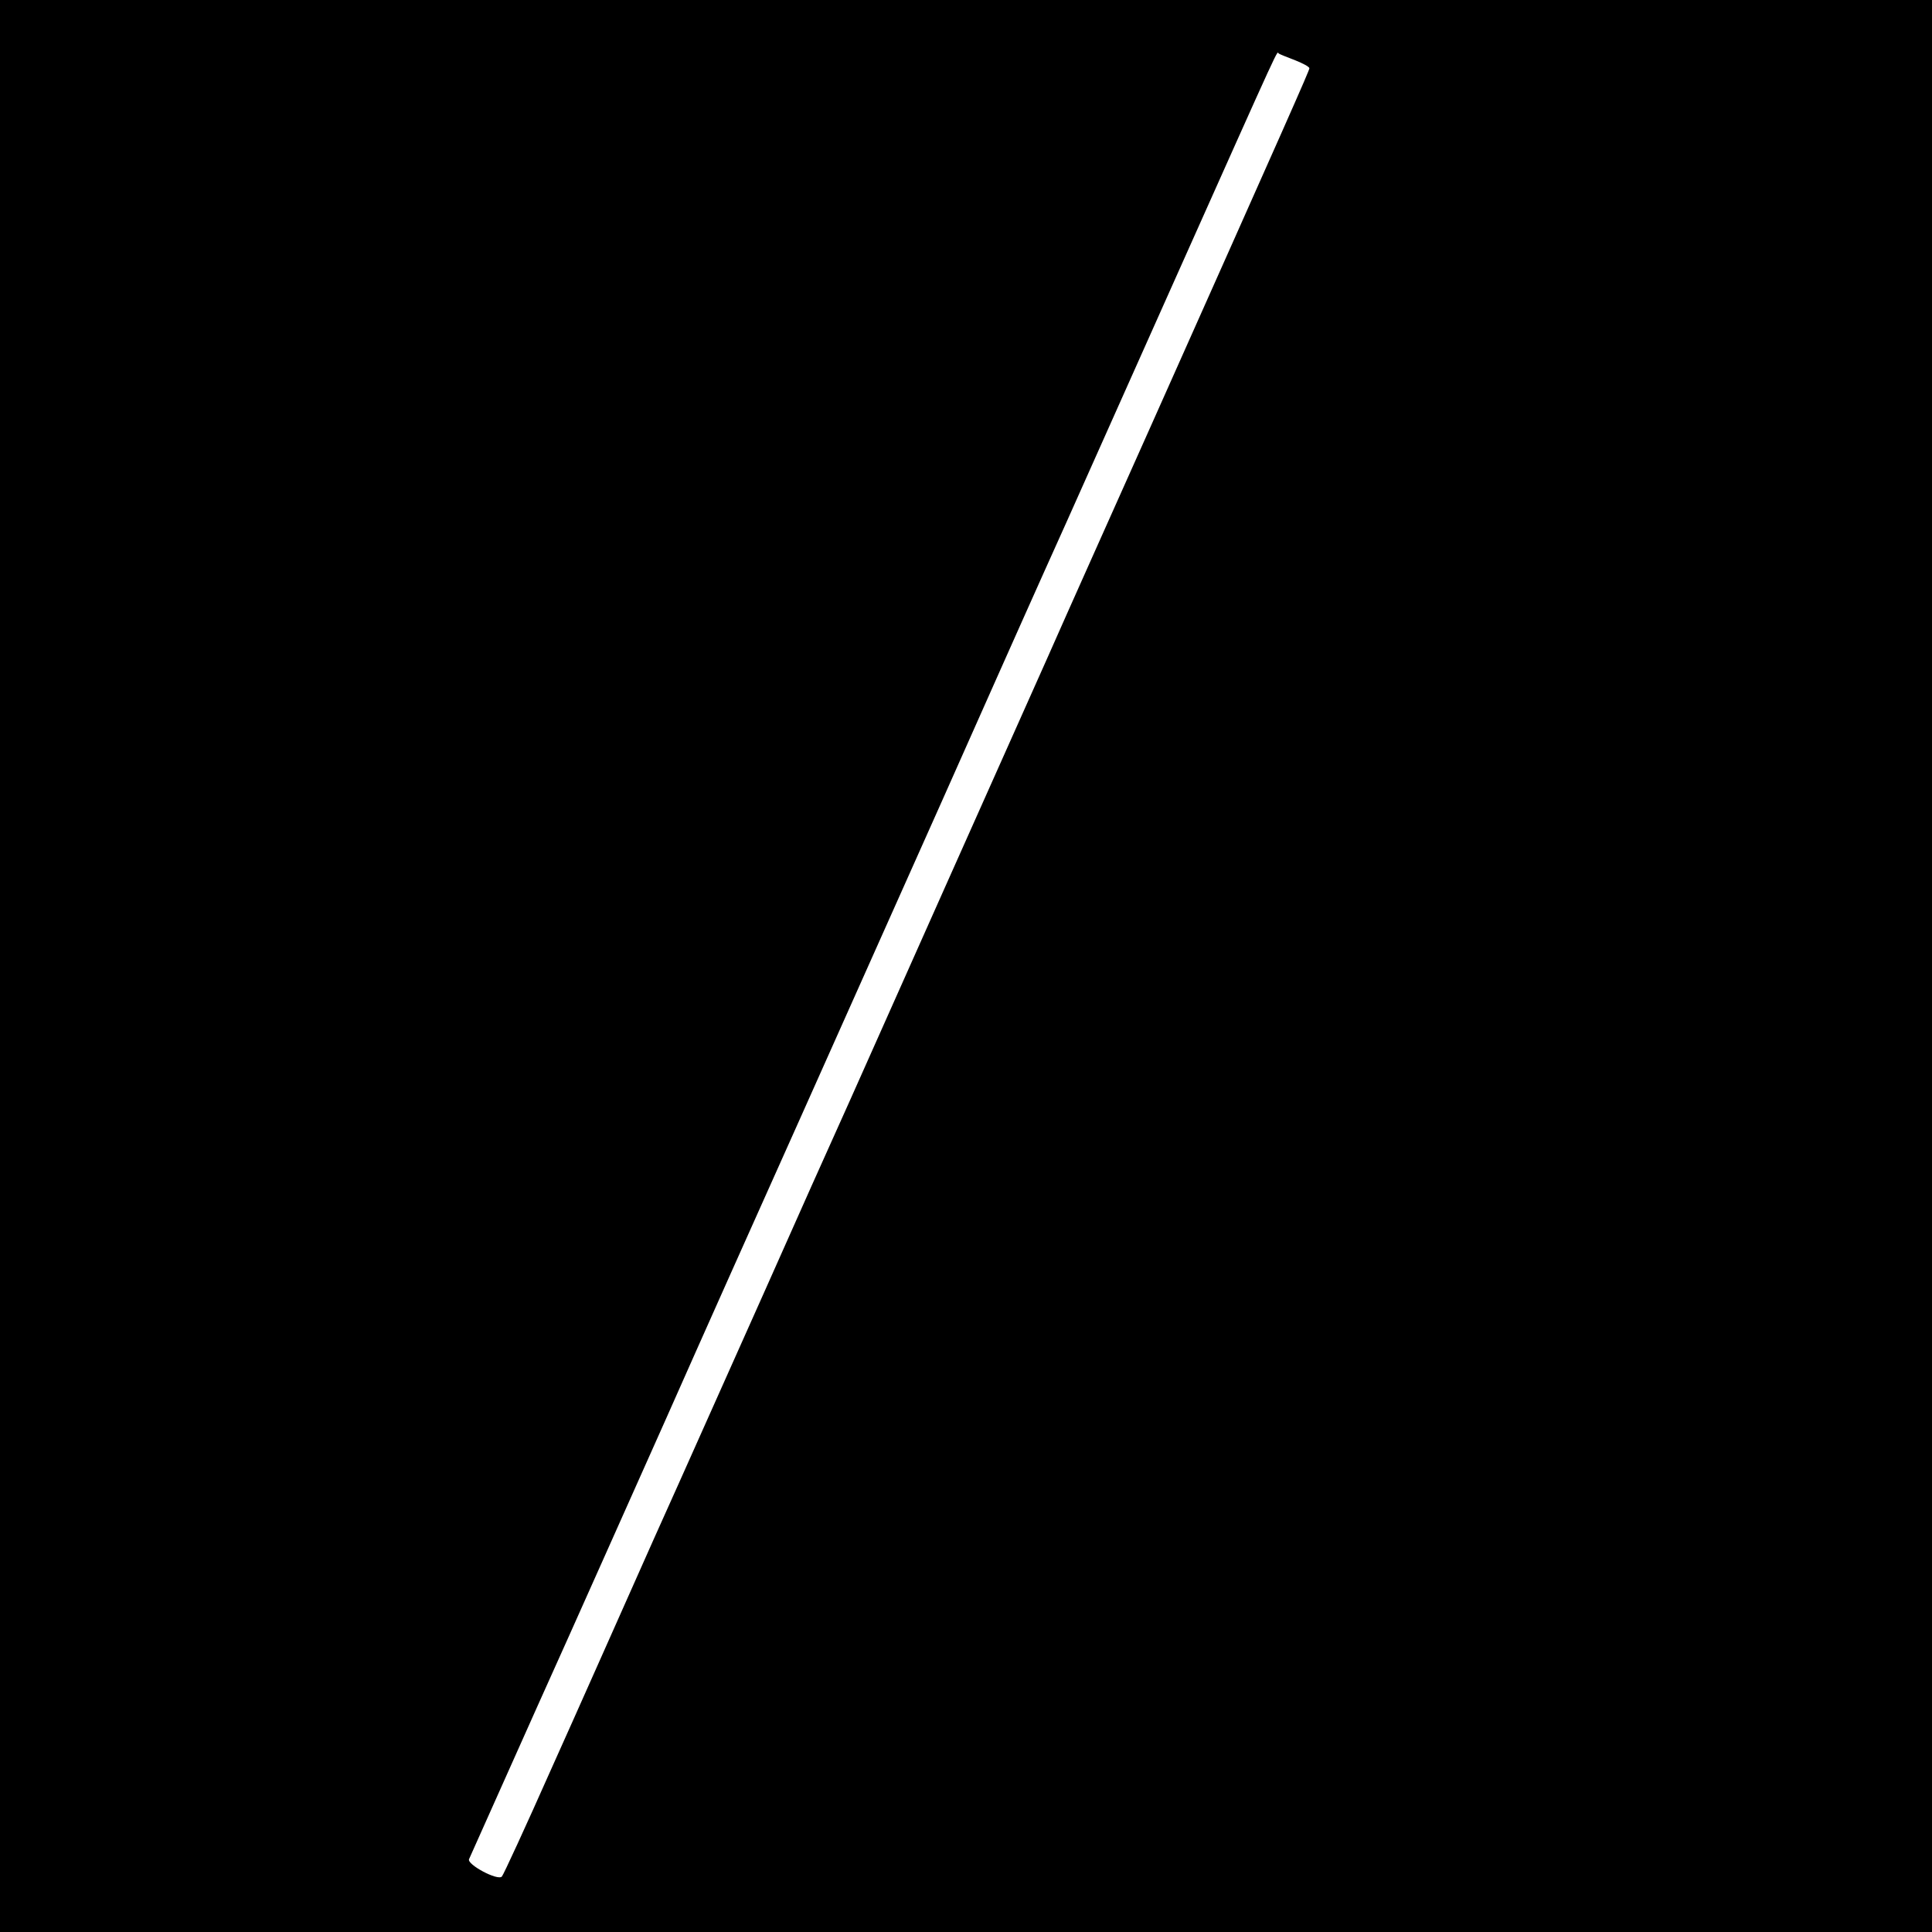 <?xml version="1.0" standalone="no"?>
<!DOCTYPE svg PUBLIC "-//W3C//DTD SVG 20010904//EN"
 "http://www.w3.org/TR/2001/REC-SVG-20010904/DTD/svg10.dtd">
<svg version="1.0" xmlns="http://www.w3.org/2000/svg"
 width="512pt" height="512pt" viewBox="0 0 512 512"
 preserveAspectRatio="xMidYMid meet">
<g transform="translate(0,512) scale(0.1,-0.1)"
fill="#000000" stroke="none">
<path d="M0 2560 l0 -2560 2560 0 2560 0 0 2560 0 2560 -2560 0 -2560 0 0
-2560z m3433 2400 c20 -8 37 -17 37 -21 0 -6 -60 -141 -425 -959 -92 -206
-214 -478 -270 -605 -140 -313 -419 -939 -522 -1170 -47 -104 -150 -334 -228
-510 -79 -176 -210 -471 -293 -655 -82 -184 -204 -459 -272 -610 -67 -151
-126 -279 -130 -283 -11 -12 -93 32 -87 46 3 7 85 190 182 407 98 217 250 559
340 760 89 201 249 559 355 795 348 778 482 1079 520 1165 21 47 105 236 188
420 82 184 207 463 277 620 305 682 277 621 284 618 3 -2 23 -10 44 -18z"/>
</g>
</svg>
